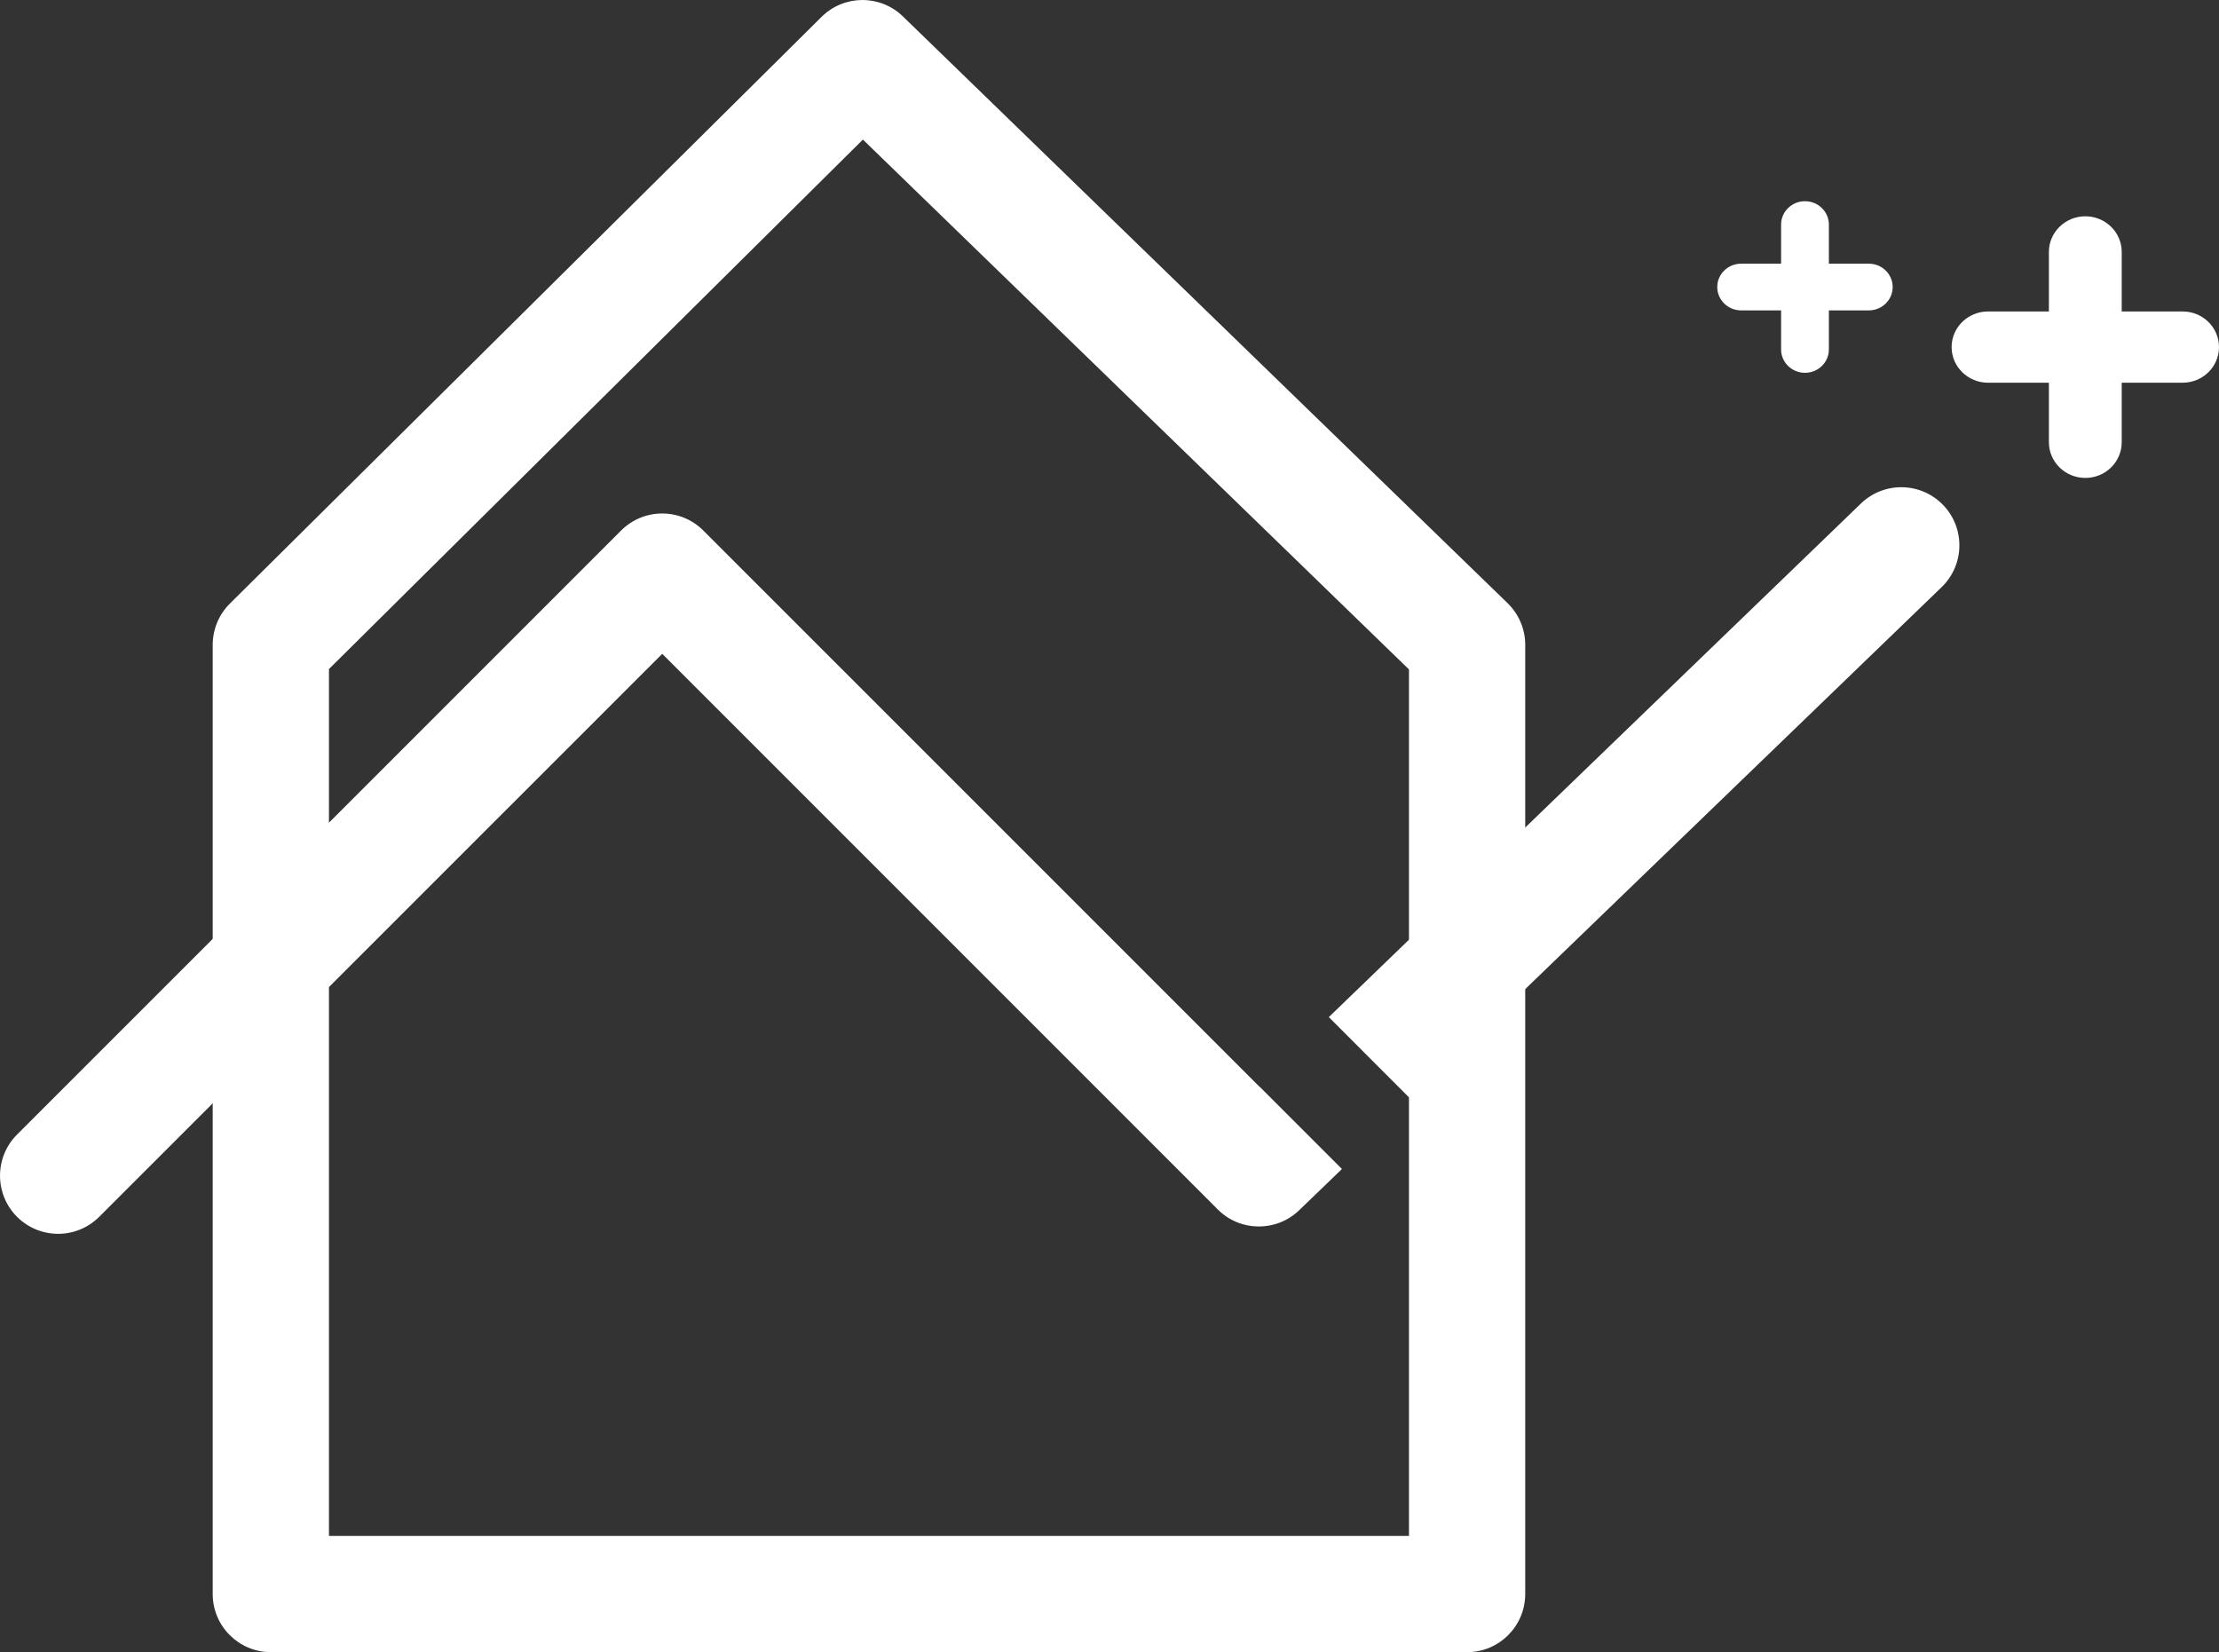<?xml version="1.0" encoding="UTF-8"?><svg id="Ebene_1" xmlns="http://www.w3.org/2000/svg" xmlns:xlink="http://www.w3.org/1999/xlink" viewBox="0 0 47.967 35.71"><rect x="0" y="0" width="47.967" height="35.71" fill="#333333" stroke="none"/><defs><style>.cls-1{fill:none;}.cls-2{fill:#fff;}.cls-3{clip-path:url(#clippath);}</style><clipPath id="clippath"><rect class="cls-1" width="47.967" height="35.71"/></clipPath></defs><g class="cls-3"><path class="cls-2" d="M31.713,35.71H5.855c-.694,0-1.257-.563-1.257-1.257V13.938c0-.335.134-.657.372-.893L17.759.365c.485-.482,1.268-.487,1.759-.01l13.07,12.681c.244.237.382.562.382.902v20.515c0,.694-.563,1.257-1.257,1.257M7.111,33.197h23.346V14.469L18.653,3.017,7.111,14.461v18.736Z"/><path class="cls-2" d="M27.231,23.49l-.002.002-12.026-12.025c-.491-.491-1.286-.491-1.777,0L.368,24.523c-.49.491-.49,1.286,0,1.777.246.245.567.368.889.368s.642-.123.888-.368l12.17-12.168,12.01,12.01c.484.485,1.267.49,1.76.015l.923-.89-1.777-1.777Z"/><path class="cls-2" d="M42.003,10.915c-.482-.5-1.278-.513-1.776-.032l-11.503,11.101,1.777,1.778,11.47-11.071c.499-.482.514-1.277.032-1.776"/><path class="cls-2" d="M47.18,6.732h-1.316v-1.287c0-.426-.353-.77-.786-.77s-.788.344-.788.77v1.287h-1.316c-.434,0-.787.345-.787.77s.353.77.787.77h1.316v1.287c0,.425.353.771.788.771s.786-.346.786-.771v-1.287h1.316c.435,0,.787-.344.787-.77s-.352-.77-.787-.77"/><path class="cls-2" d="M40.397,5.699h-.863v-.845c0-.279-.231-.505-.517-.505-.284,0-.516.226-.516.505v.845h-.863c-.285,0-.517.226-.517.505s.232.505.517.505h.863v.845c0,.278.232.504.516.504.286,0,.517-.226.517-.504v-.845h.863c.285,0,.516-.226.516-.505s-.231-.505-.516-.505"/></g></svg>